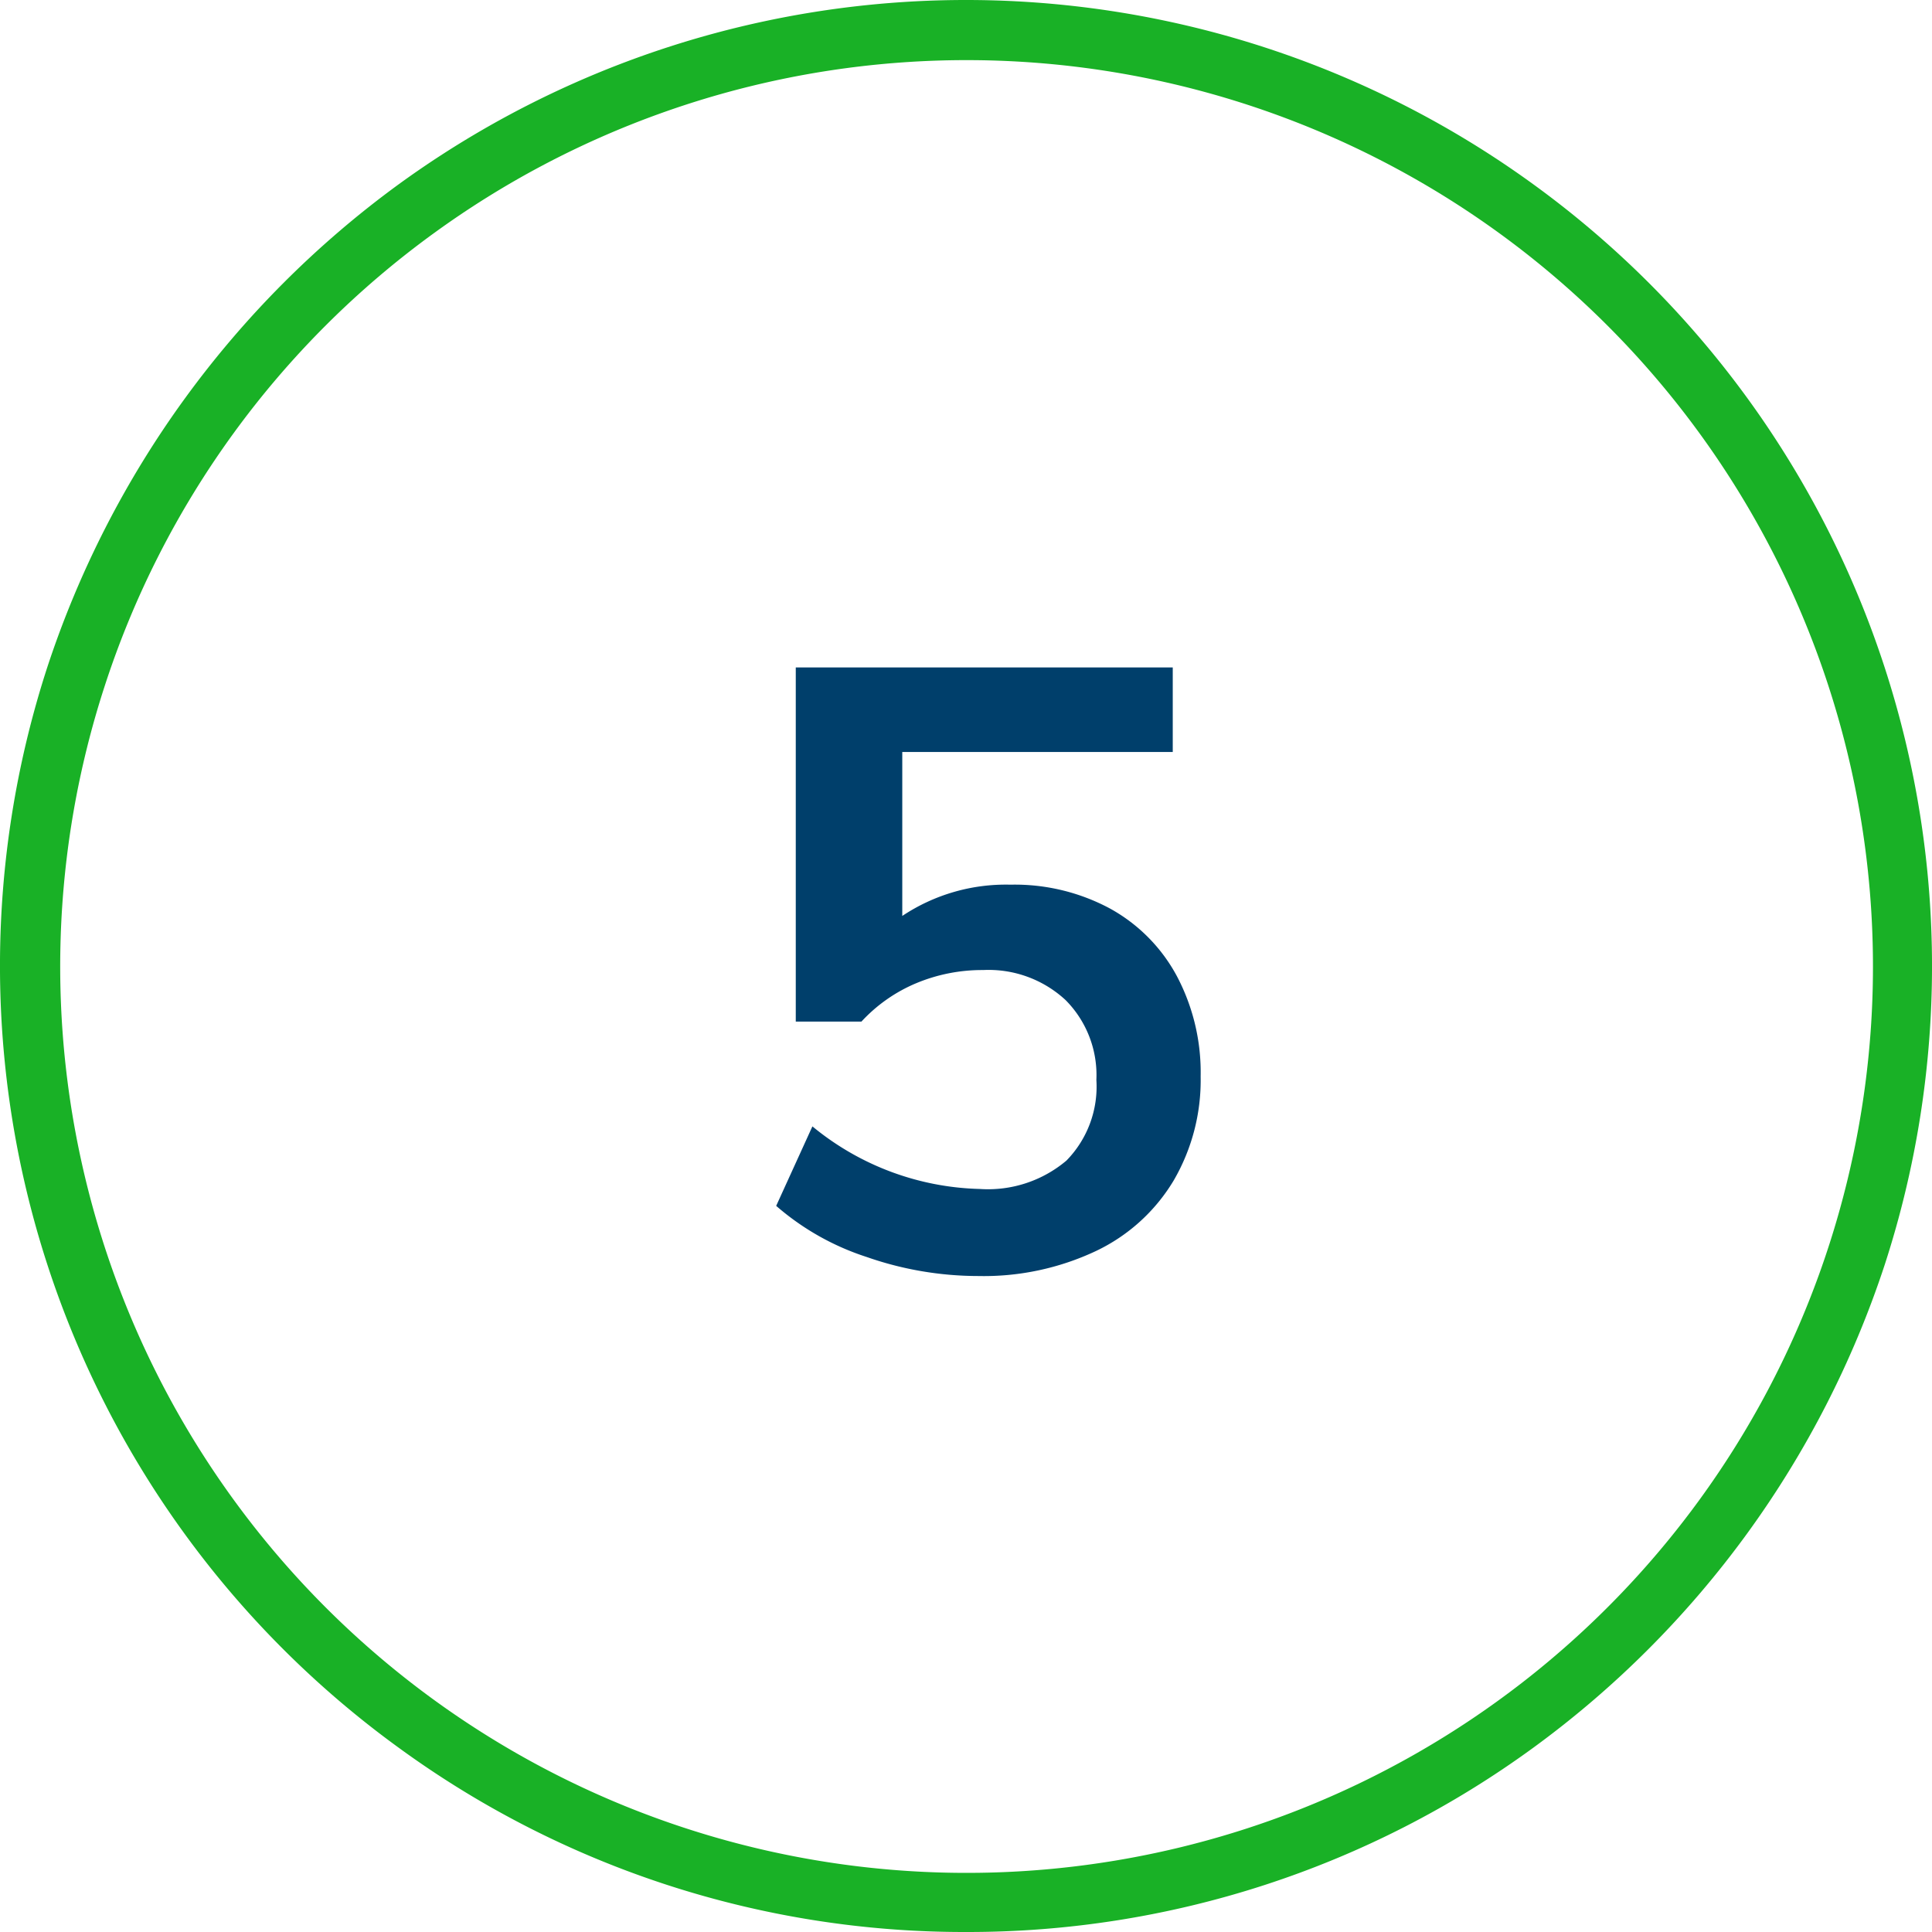 <svg id="Layer_1" data-name="Layer 1" xmlns="http://www.w3.org/2000/svg" viewBox="0 0 64 64">
  <defs>
    <style>
      .cls-1 {
        fill: #19b126;
      }

      .cls-2 {
        fill: #003f6b;
      }
    </style>
  </defs>
  <path class="cls-1" d="M32,64a31.766,31.766,0,0,1-18.808-6.116A32,32,0,0,1,1.564,22.111h0A32.281,32.281,0,0,1,13.192,6.116a31.977,31.977,0,0,1,37.616,0A32,32,0,0,1,62.436,41.889,32.286,32.286,0,0,1,50.808,57.884,31.766,31.766,0,0,1,32,64ZM3.467,22.729a30.025,30.025,0,1,0,10.9-15,29.967,29.967,0,0,0-10.9,15Z"/>
  <path class="cls-2" d="M36.777,30.1a5.55,5.55,0,0,1,2.211,2.24,6.822,6.822,0,0,1,.785,3.318,6.6,6.6,0,0,1-.9,3.458A6,6,0,0,1,36.3,41.444a8.715,8.715,0,0,1-3.893.826,11.223,11.223,0,0,1-3.695-.63,8.59,8.59,0,0,1-3-1.694l1.2-2.633a9.062,9.062,0,0,0,5.544,2.073,4.026,4.026,0,0,0,2.87-.939,3.5,3.5,0,0,0,.993-2.674,3.522,3.522,0,0,0-1.021-2.645,3.75,3.75,0,0,0-2.731-.994,5.669,5.669,0,0,0-2.211.434,5.2,5.2,0,0,0-1.82,1.274H26.361V22.11H38.849v2.8h-8.96v5.432a6.181,6.181,0,0,1,3.584-1.036A6.664,6.664,0,0,1,36.777,30.1Z"/>
</svg>
